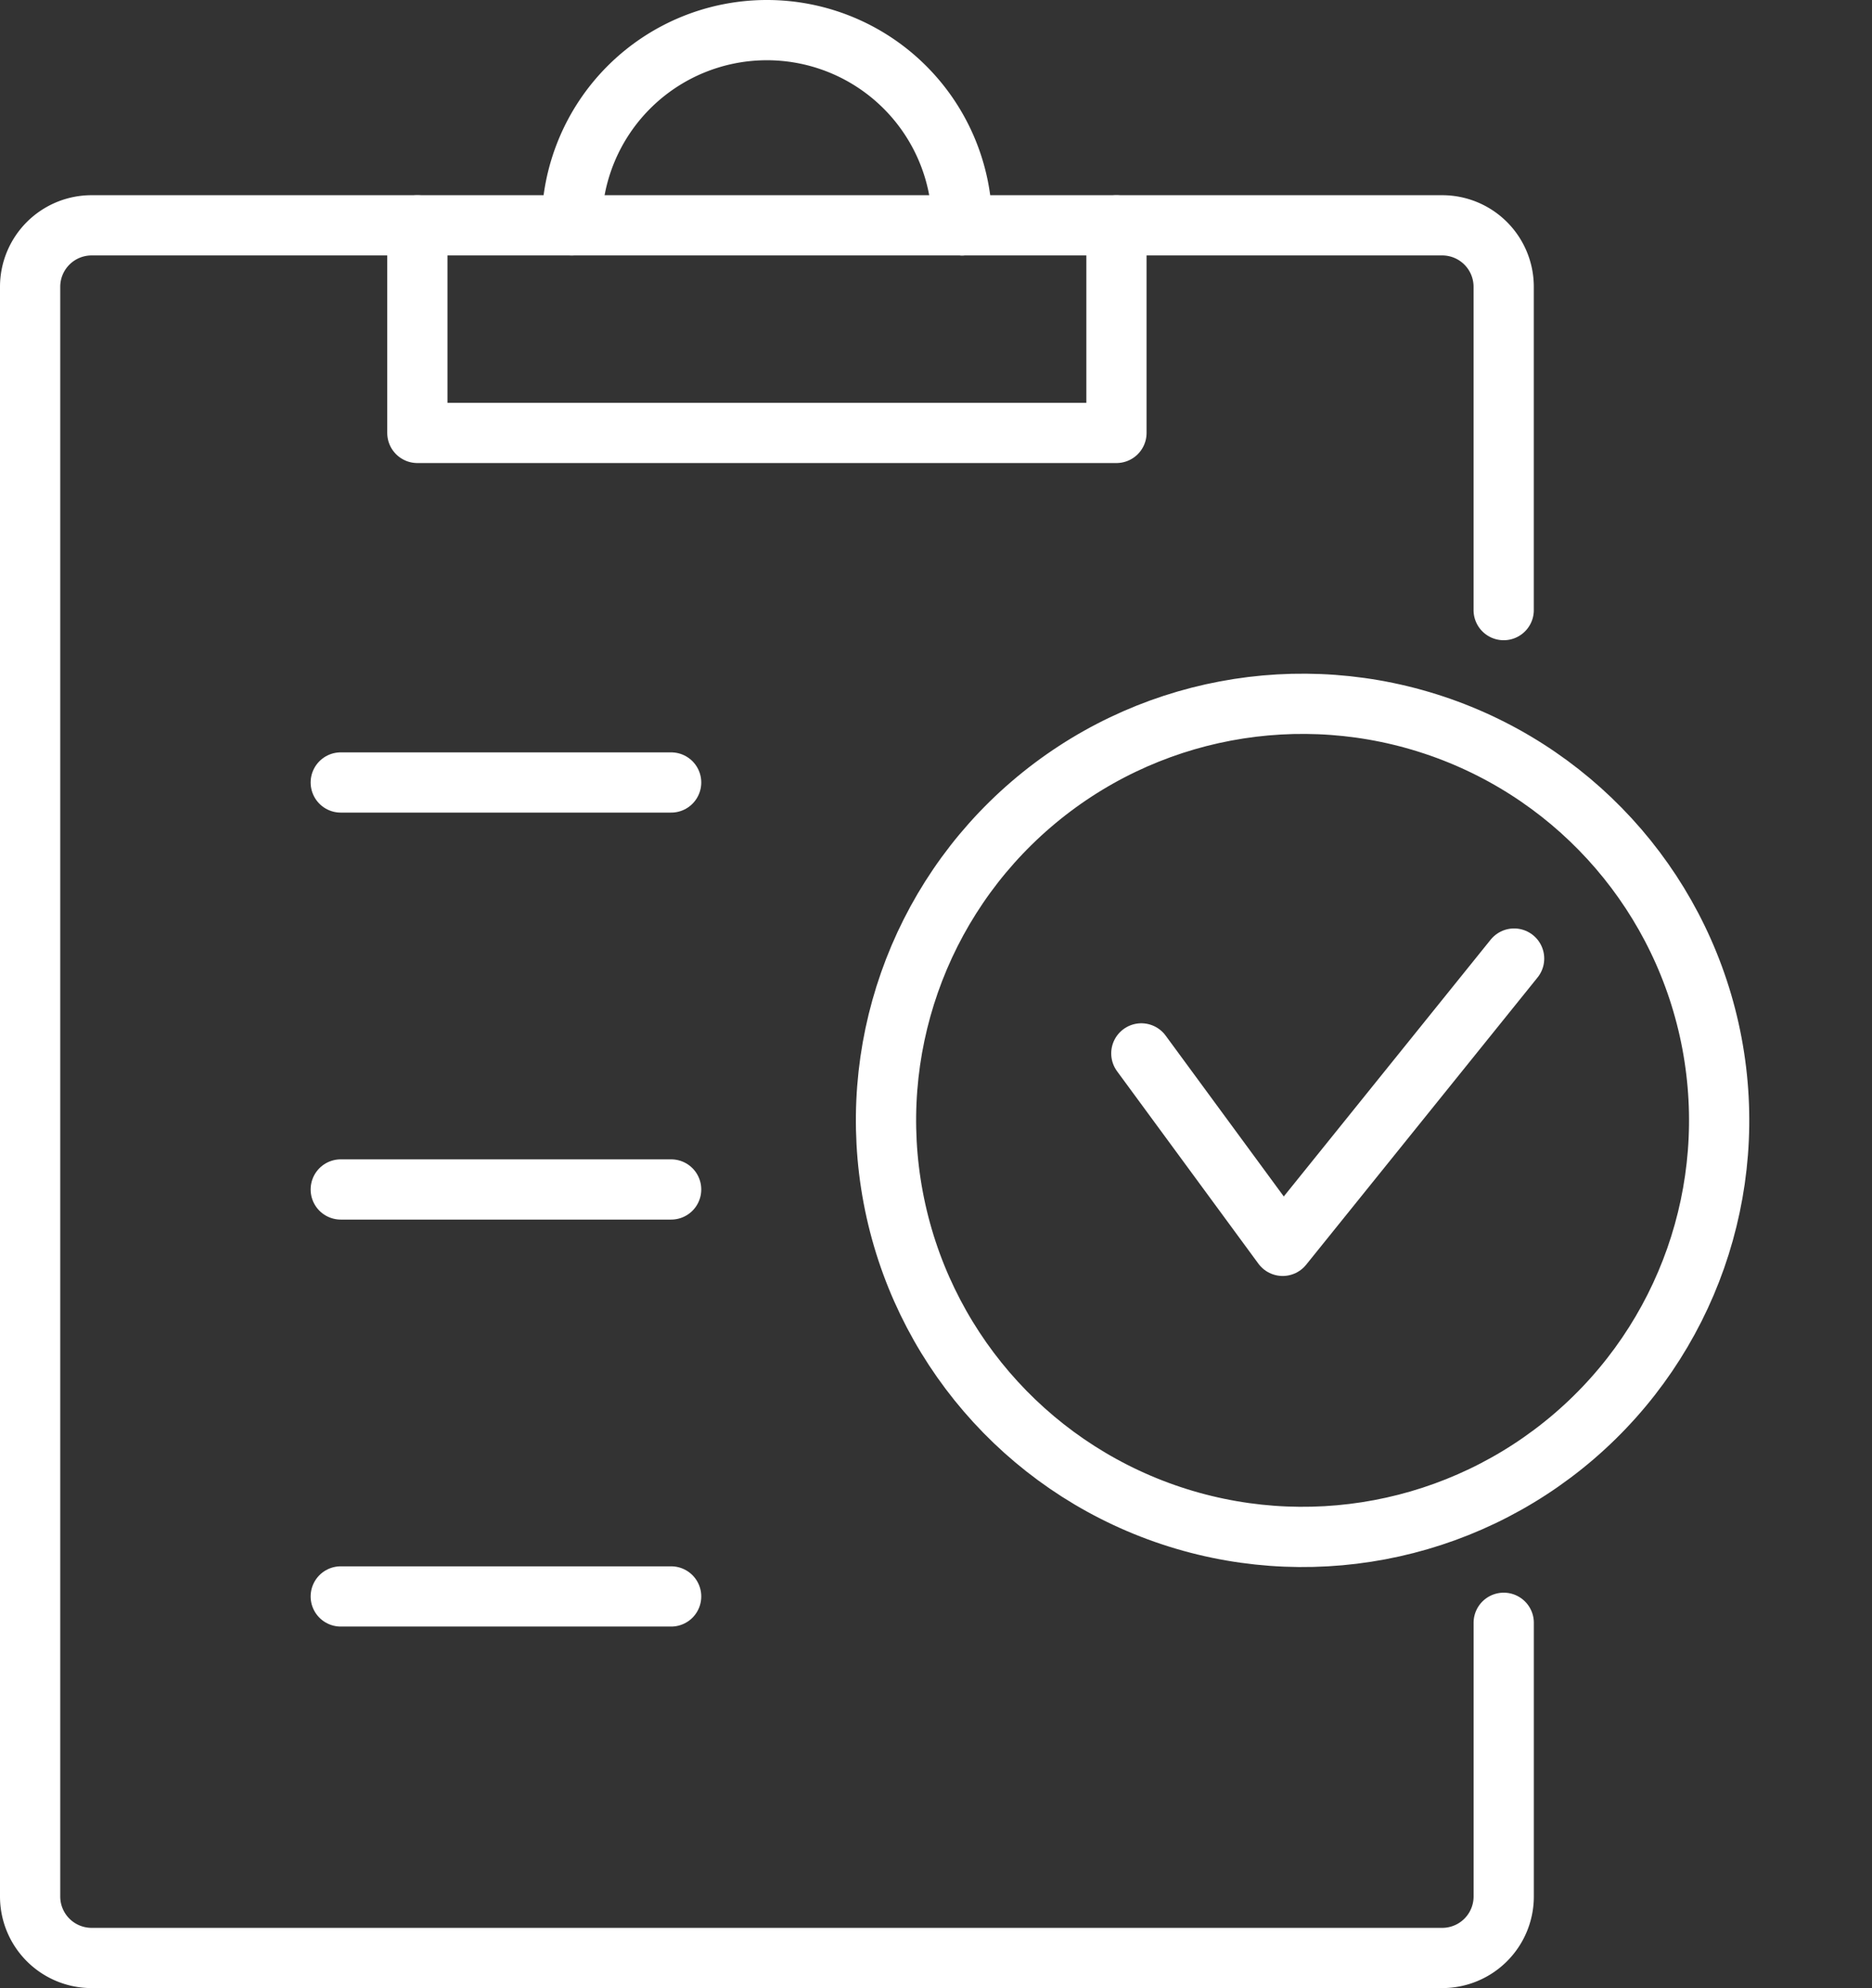 <?xml version="1.0" encoding="UTF-8"?>
<svg xmlns="http://www.w3.org/2000/svg" width="62.145" height="66" viewBox="0 0 62.145 66">
  <rect x="0" y="0" width="62.145" height="66" fill="#333333" stroke="none"/>
  <g id="icon-proven" transform="translate(1 -100.193)">
    <path id="Path_1608" data-name="Path 1608" d="M186.43,183.986v9.086a2.041,2.041,0,0,1-2.041,2.041H139.552a2.041,2.041,0,0,1-2.041-2.041V139.633a2.041,2.041,0,0,1,2.041-2.041h28.9" transform="translate(-137.511 -29.919)" fill="none" stroke="#ffffff" stroke-linecap="round" stroke-linejoin="round" stroke-width="2"></path>
    <path id="Path_1609" data-name="Path 1609" d="M273.789,137.592h15.938a2.041,2.041,0,0,1,2.041,2.041v10.733" transform="translate(-242.85 -29.919)" fill="none" stroke="#ffffff" stroke-linecap="round" stroke-linejoin="round" stroke-width="2"></path>
    <path id="Path_1610" data-name="Path 1610" d="M229.665,115.53a6.48,6.48,0,1,0-12.96,0" transform="translate(-198.726 -7.857)" fill="none" stroke="#ffffff" stroke-linecap="round" stroke-linejoin="round" stroke-width="2"></path>
    <circle id="Ellipse_648" data-name="Ellipse 648" cx="13.829" cy="13.829" r="13.829" transform="translate(24.615 145.859) rotate(-70.67)" fill="none" stroke="#ffffff" stroke-linecap="round" stroke-linejoin="round" stroke-width="2"></circle>
    <path id="Path_1611" data-name="Path 1611" d="M312.37,244.813l-7.683,9.537-4.692-6.389" transform="translate(-263.106 -112.797)" fill="none" stroke="#ffffff" stroke-linecap="round" stroke-linejoin="round" stroke-width="2"></path>
    <path id="Path_1612" data-name="Path 1612" d="M217.343,137.592v6.892H194.135v-6.892" transform="translate(-181.28 -29.919)" fill="none" stroke="#ffffff" stroke-linecap="round" stroke-linejoin="round" stroke-width="2"></path>
    <line id="Line_12" data-name="Line 12" x2="10.968" transform="translate(10.312 126.17)" fill="none" stroke="#ffffff" stroke-linecap="round" stroke-linejoin="round" stroke-width="2"></line>
    <line id="Line_13" data-name="Line 13" x2="10.968" transform="translate(10.312 139.681)" fill="none" stroke="#ffffff" stroke-linecap="round" stroke-linejoin="round" stroke-width="2"></line>
    <line id="Line_14" data-name="Line 14" x2="10.968" transform="translate(10.312 153.192)" fill="none" stroke="#ffffff" stroke-linecap="round" stroke-linejoin="round" stroke-width="2"></line>
  </g>
</svg>
